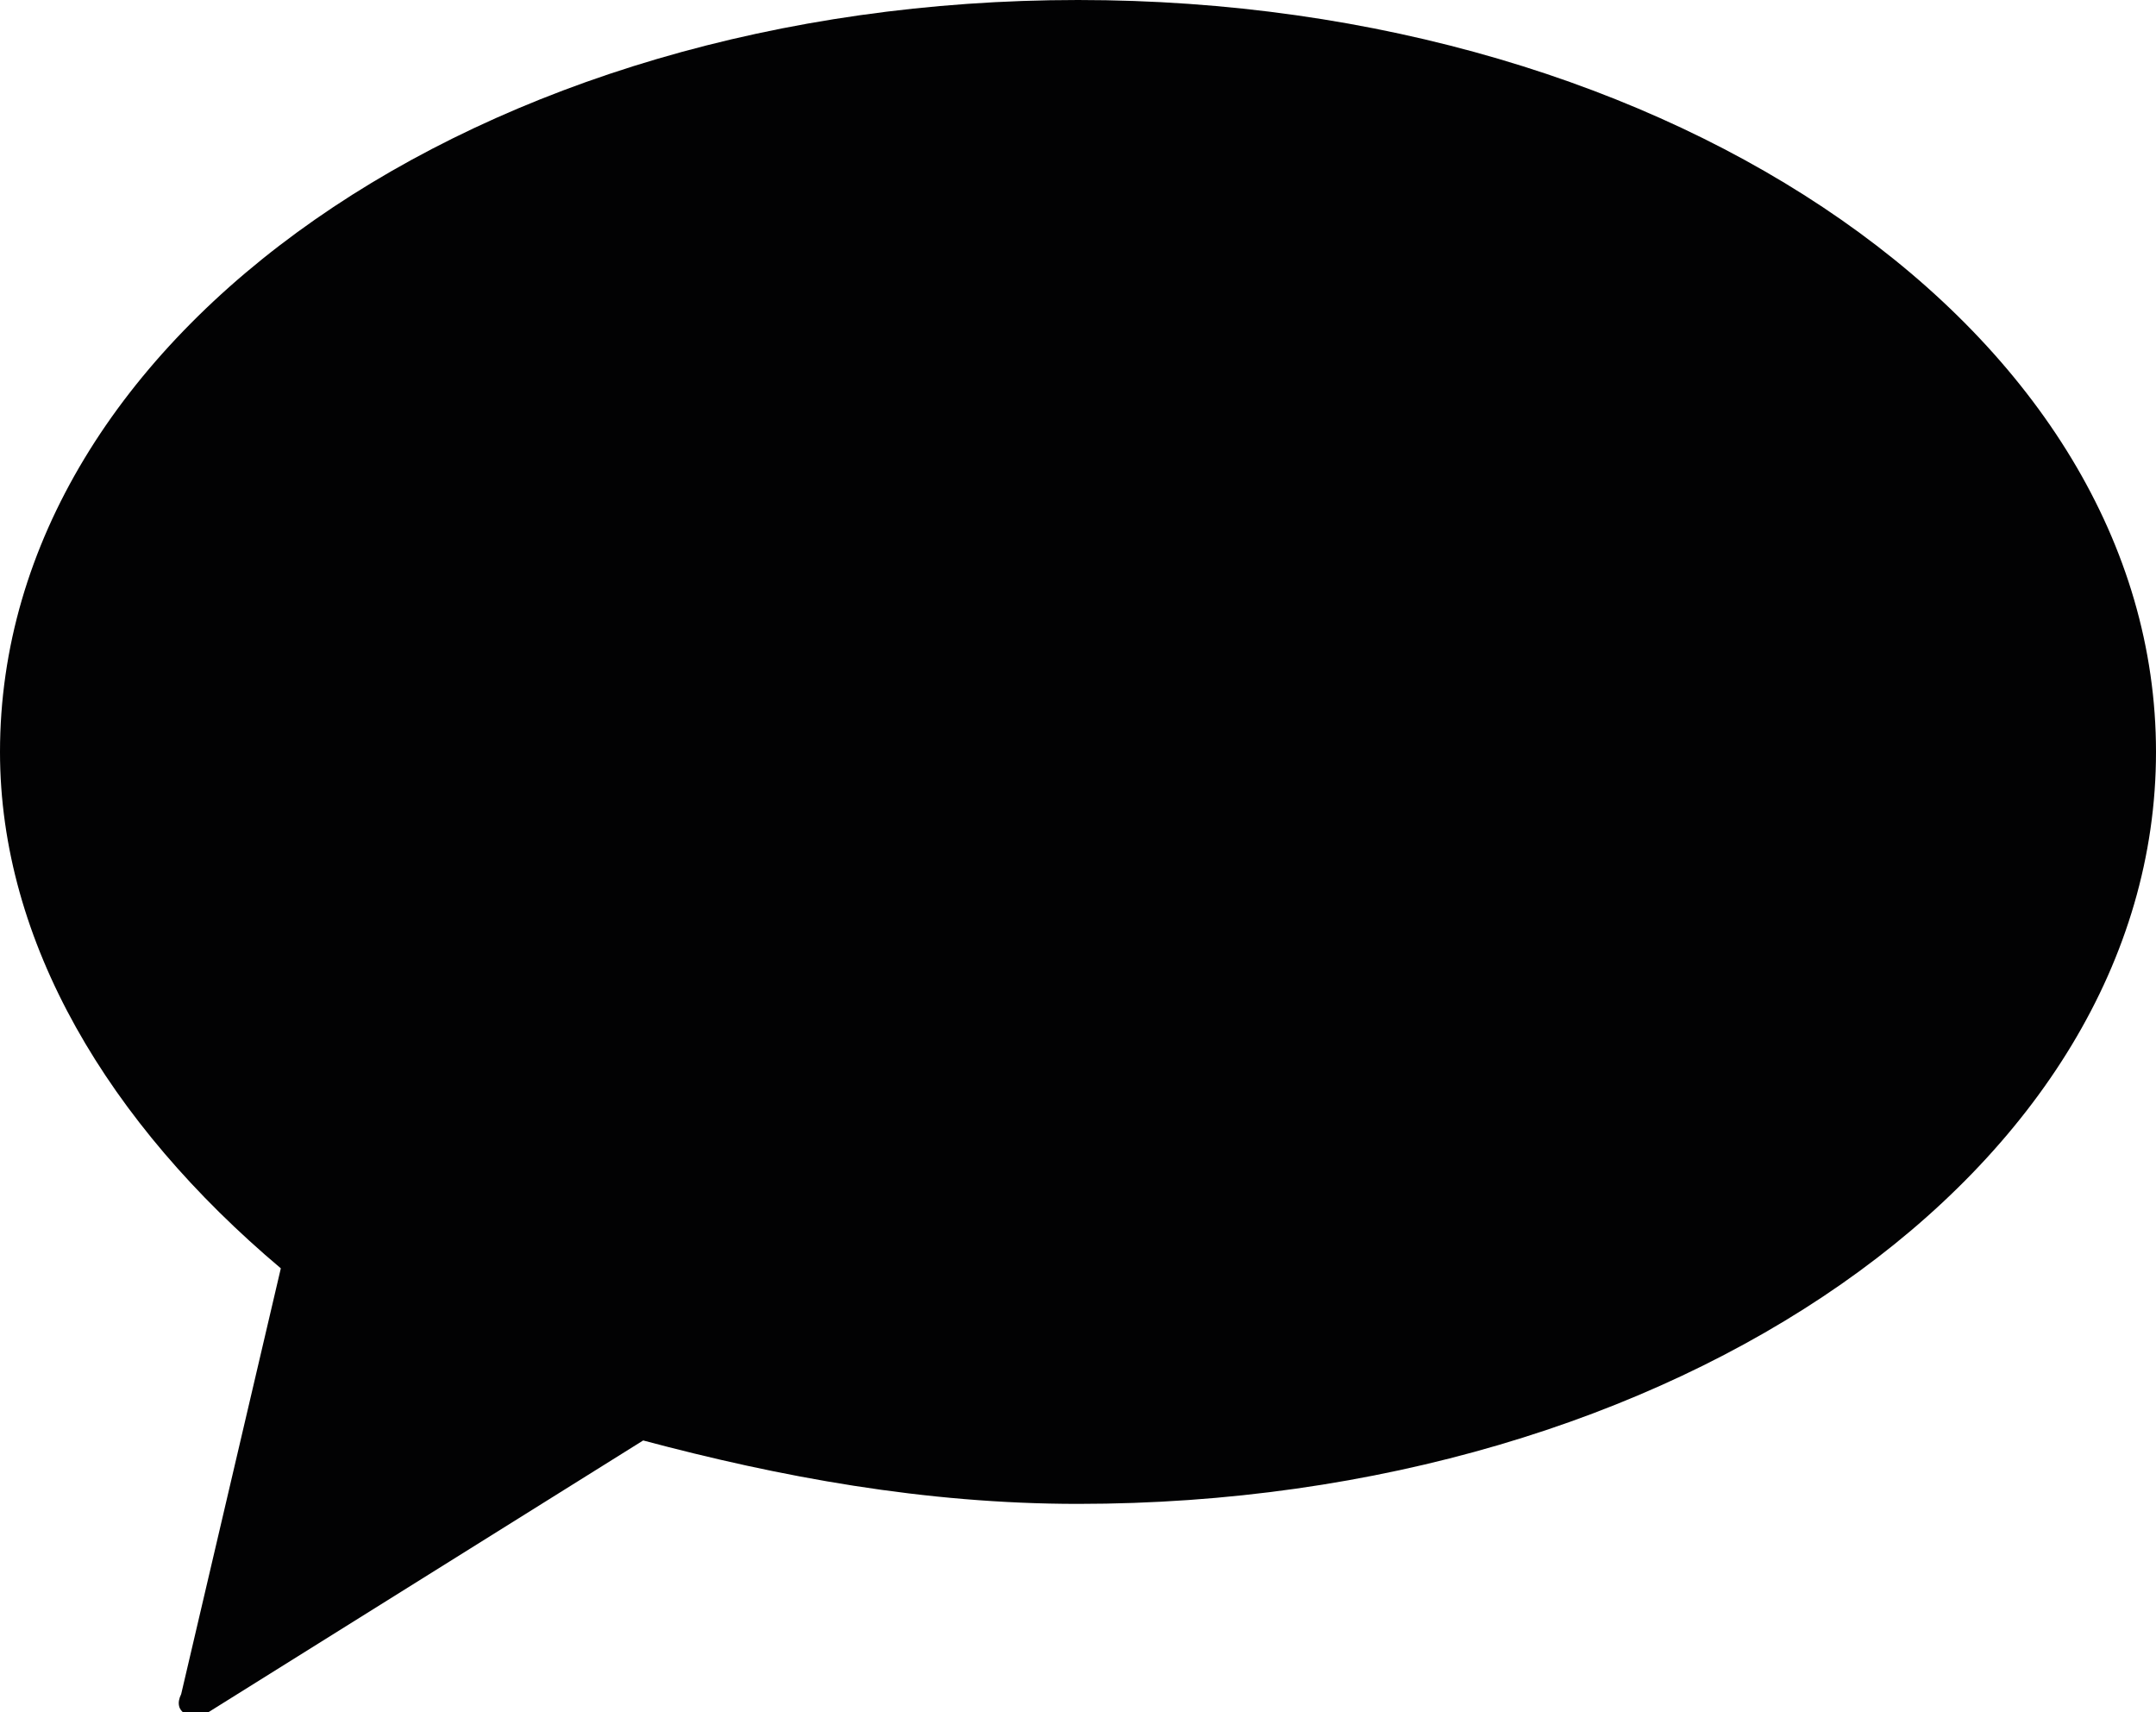 <?xml version="1.0" encoding="utf-8"?>
<!-- Generator: Adobe Illustrator 20.1.0, SVG Export Plug-In . SVG Version: 6.00 Build 0)  -->
<svg version="1.1" id="Layer_1" xmlns="http://www.w3.org/2000/svg" xmlns:xlink="http://www.w3.org/1999/xlink" x="0px" y="0px"
	 viewBox="0 0 23.8 18.9" style="enable-background:new 0 0 23.8 18.9;" xml:space="preserve">
<style type="text/css">
	.st0{fill:#020203;}
</style>
<g id="chat_1_">
	<path class="st0" d="M23.8,8.3c0,4.6-5.3,8.3-11.9,8.3c-1.7,0-3.3-0.3-4.8-0.7l-4.8,3c-0.2,0.1-0.4,0-0.3-0.2l1.1-4.7
		C1.2,12.4,0,10.4,0,8.3C0,3.7,5.3,0,11.9,0S23.8,3.7,23.8,8.3z"/>
</g>
<g>
</g>
<g>
</g>
<g>
</g>
<g>
</g>
<g>
</g>
<g>
</g>
</svg>
